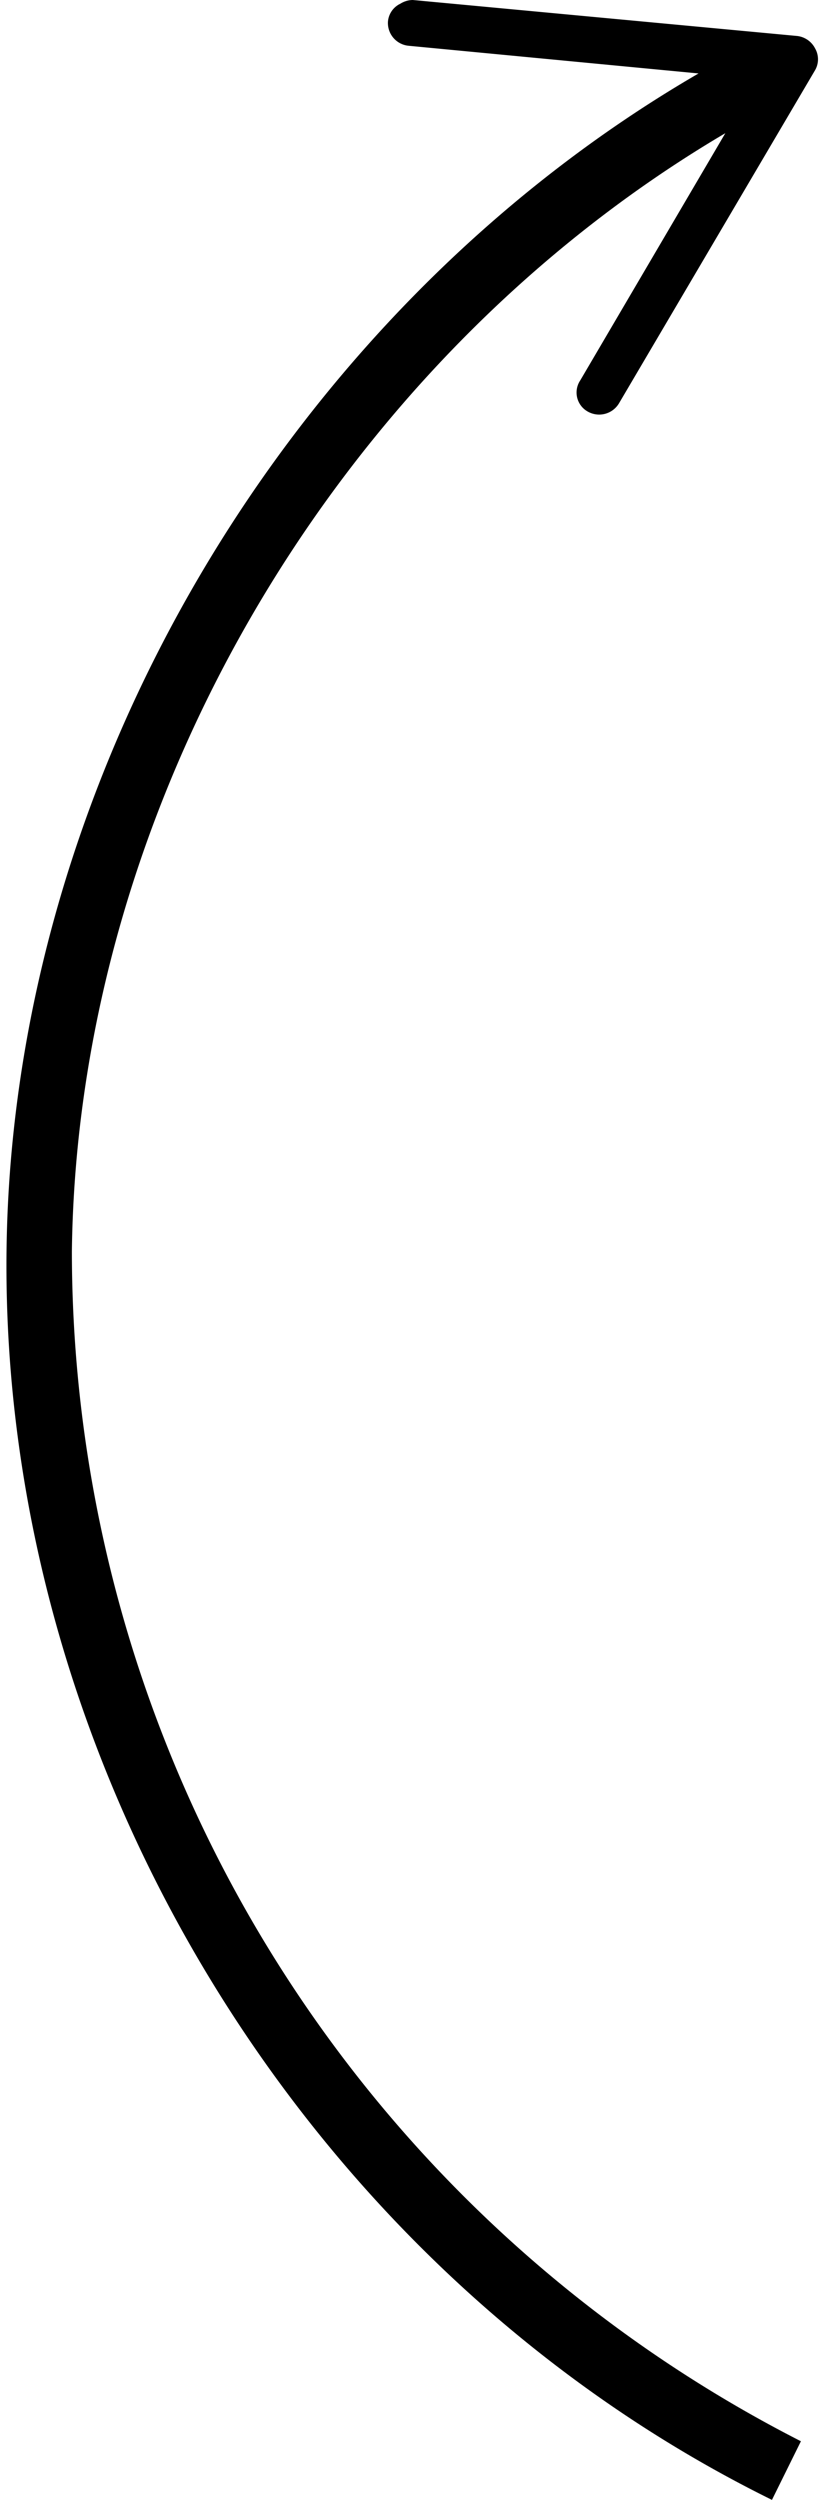 <?xml version="1.0" encoding="UTF-8"?><svg xmlns="http://www.w3.org/2000/svg" xmlns:xlink="http://www.w3.org/1999/xlink" height="114.7" preserveAspectRatio="xMidYMid meet" version="1.0" viewBox="-0.3 0.0 37.6 114.7" width="37.6" zoomAndPan="magnify"><g data-name="Layer 2"><g data-name="Layer 1" id="change1_1"><path d="M26.34,17.45,33,6.11C15.18,16.61,3.25,36.85,3,57.41A61.31,61.31,0,0,0,36.47,112l-1.33,2.69C13.84,104.19-.28,81.14,0,57.37c.26-21.69,12.92-43.06,31.77-54L18.46,2.1A1.05,1.05,0,0,1,17.51,1a1,1,0,0,1,.57-.83A1.09,1.09,0,0,1,18.65,0L36.29,1.65a1.06,1.06,0,0,1,.83.57,1,1,0,0,1,0,1l-9,15.28a1.06,1.06,0,0,1-1.44.38A1,1,0,0,1,26.34,17.45Z"/></g></g></svg>